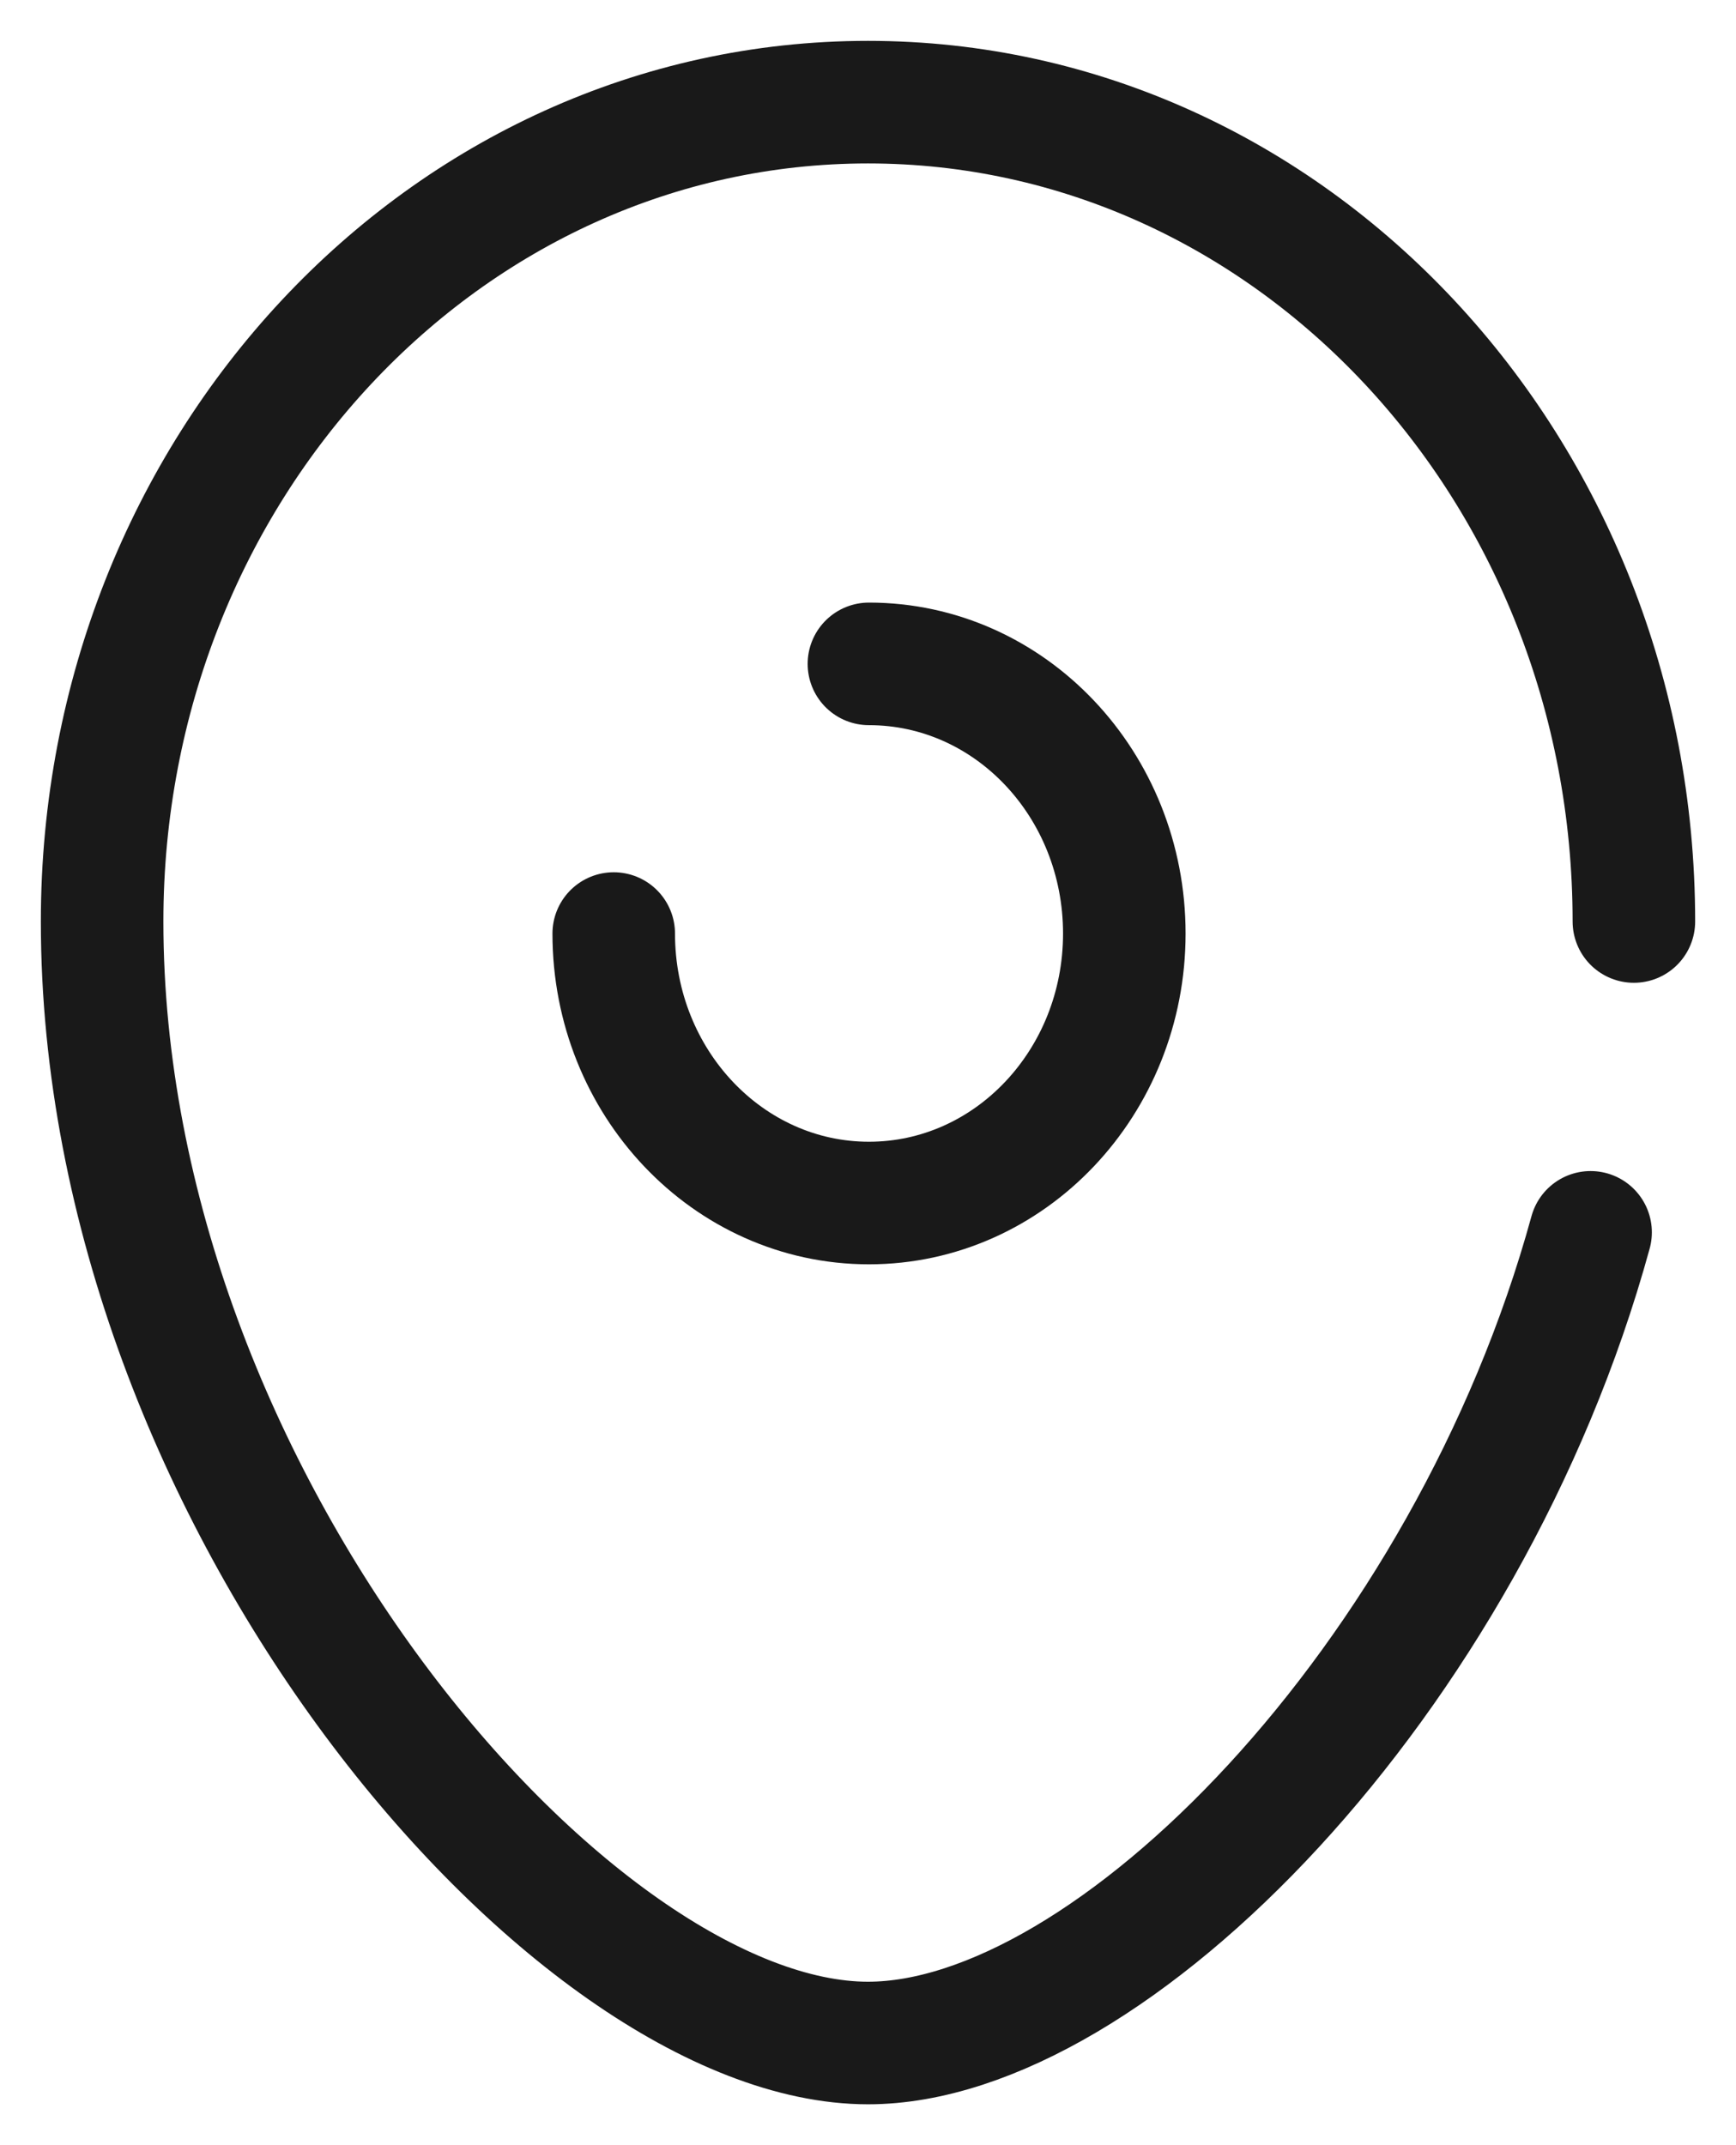 <svg width="17" height="21" viewBox="0 0 17 21" fill="none" xmlns="http://www.w3.org/2000/svg">
<path d="M6.01 9.139C6.01 10.595 7.129 11.777 8.509 11.777C9.891 11.777 11.01 10.595 11.01 9.139C11.01 7.68 9.891 6.499 8.509 6.499" stroke="#191919" stroke-width="1.2" stroke-linecap="round" stroke-linejoin="round"/>
<path d="M15.576 12.064C14.372 16.449 10.868 20 8.5 20C5.602 20 1 14.679 1 9.021C1 4.592 4.357 1 8.5 1C12.642 1 16 4.592 16 9.021" stroke="#191919" stroke-width="1.2" stroke-linecap="round" stroke-linejoin="round"/>
</svg>
